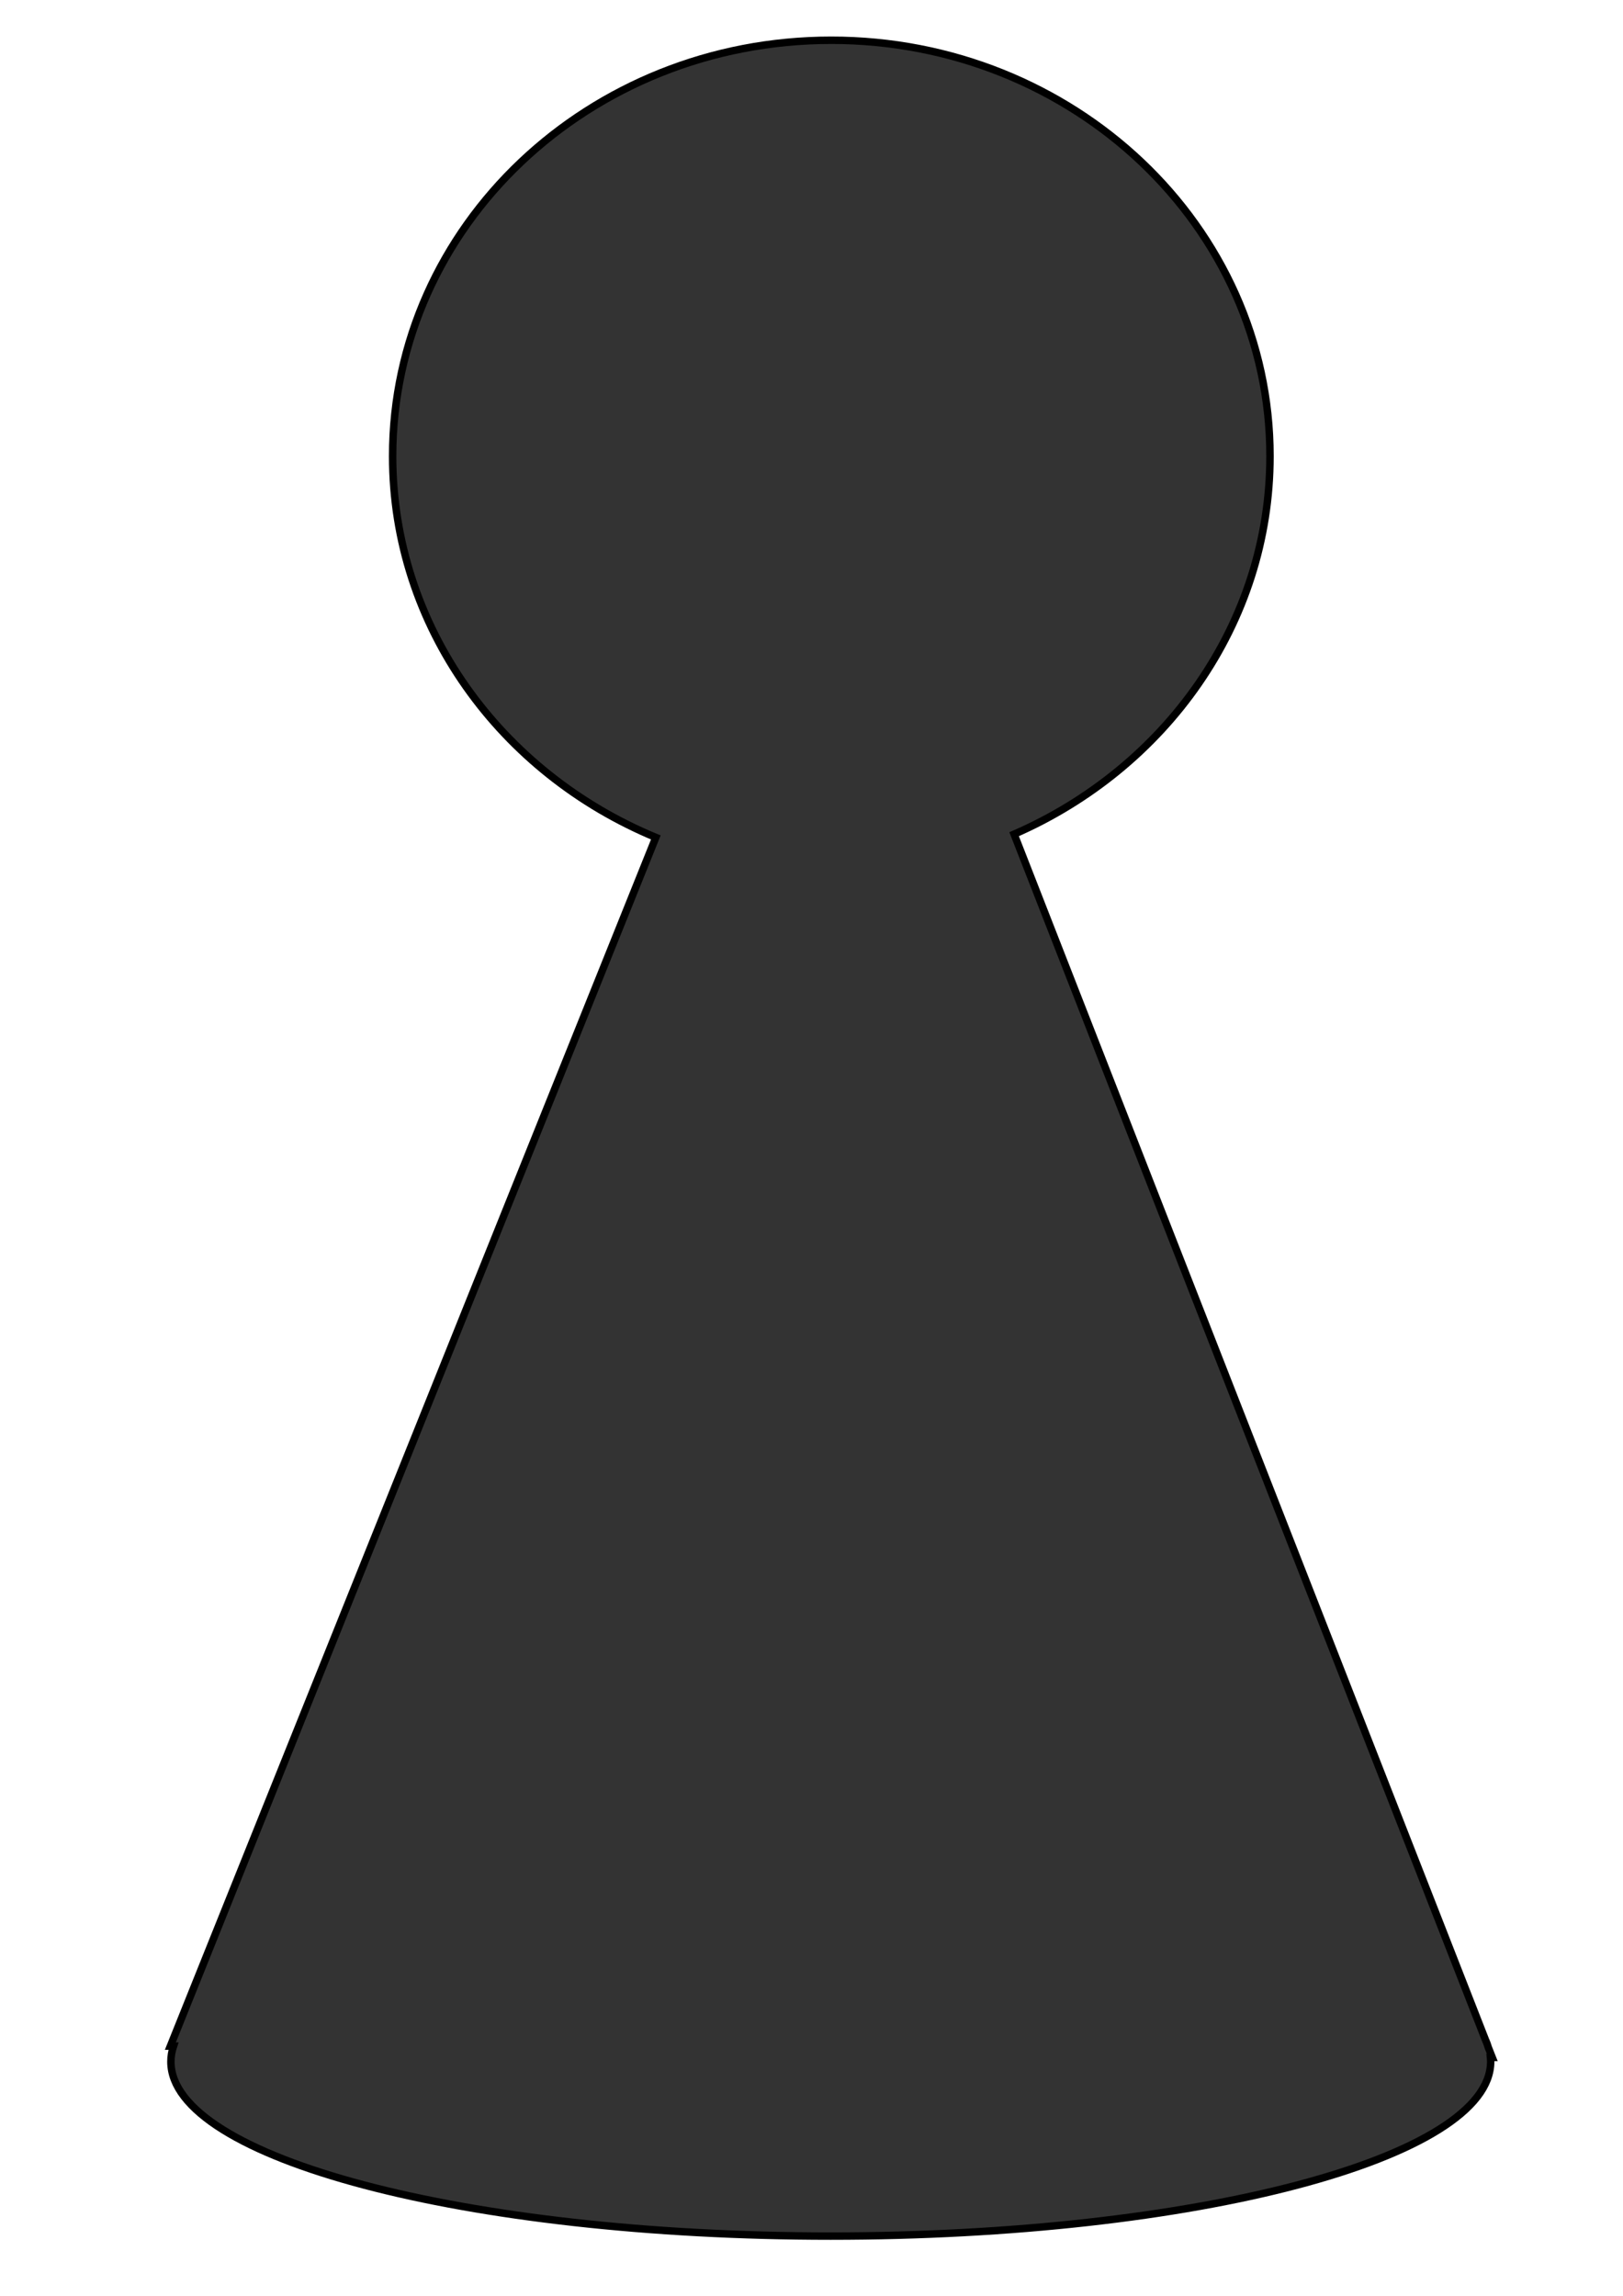 <?xml version="1.0" encoding="UTF-8" standalone="no"?>
<!-- Created with Inkscape (http://www.inkscape.org/) -->

<svg
   id="svg2827"
   sodipodi:docname="Gray.svg"
   viewBox="0 0 744.09 1052.4"
   version="1.1"
   inkscape:version="1.1.1 (3bf5ae0d25, 2021-09-20)"
   xmlns:inkscape="http://www.inkscape.org/namespaces/inkscape"
   xmlns:sodipodi="http://sodipodi.sourceforge.net/DTD/sodipodi-0.dtd"
   xmlns="http://www.w3.org/2000/svg"
   xmlns:svg="http://www.w3.org/2000/svg"
   xmlns:rdf="http://www.w3.org/1999/02/22-rdf-syntax-ns#"
   xmlns:cc="http://creativecommons.org/ns#"
   xmlns:dc="http://purl.org/dc/elements/1.1/">
  <defs
     id="defs8" />
  <sodipodi:namedview
     id="base"
     bordercolor="#666666"
     inkscape:pageshadow="2"
     inkscape:window-y="27"
     pagecolor="#ffffff"
     inkscape:window-height="1136"
     inkscape:window-maximized="1"
     inkscape:zoom="0.7"
     inkscape:window-x="52"
     showgrid="false"
     borderopacity="1.0"
     inkscape:current-layer="layer1"
     inkscape:cx="107.85714"
     inkscape:cy="499.28571"
     inkscape:window-width="1868"
     inkscape:pageopacity="0.0"
     inkscape:document-units="px"
     inkscape:pagecheckerboard="0" />
  <g
     id="layer1"
     inkscape:label="Layer 1"
     inkscape:groupmode="layer">
    <path
       id="path2931"
       style="color:#000000;fill:#333333;stroke:#000000;stroke-width:3.413"
       d="m 381.067,18.444 c -111.06,0 -201.06,85.329 -201.06,190.64 0,78.193 49.628,145.36 120.66,174.78 l -69.527,172.97 -153.03,381.05 h 1.434 c -0.79,2.357 -1.195,4.725 -1.195,7.136 0,44.187 135.38,79.97 302.48,79.97 167.1,0 302.6,-35.782 302.6,-79.97 0,-0.652 -0.061,-1.277 -0.119,-1.926 h 0.836 l -1.792,-4.531 c -0.358,-1.176 -0.766,-2.35 -1.314,-3.511 l -146.93,-375.63 -69.17,-177.04 c 69.18,-30.15 117.31,-96.38 117.31,-173.31 0,-105.3 -90.11,-190.63 -201.18,-190.63 z" />
  </g>
</svg>
